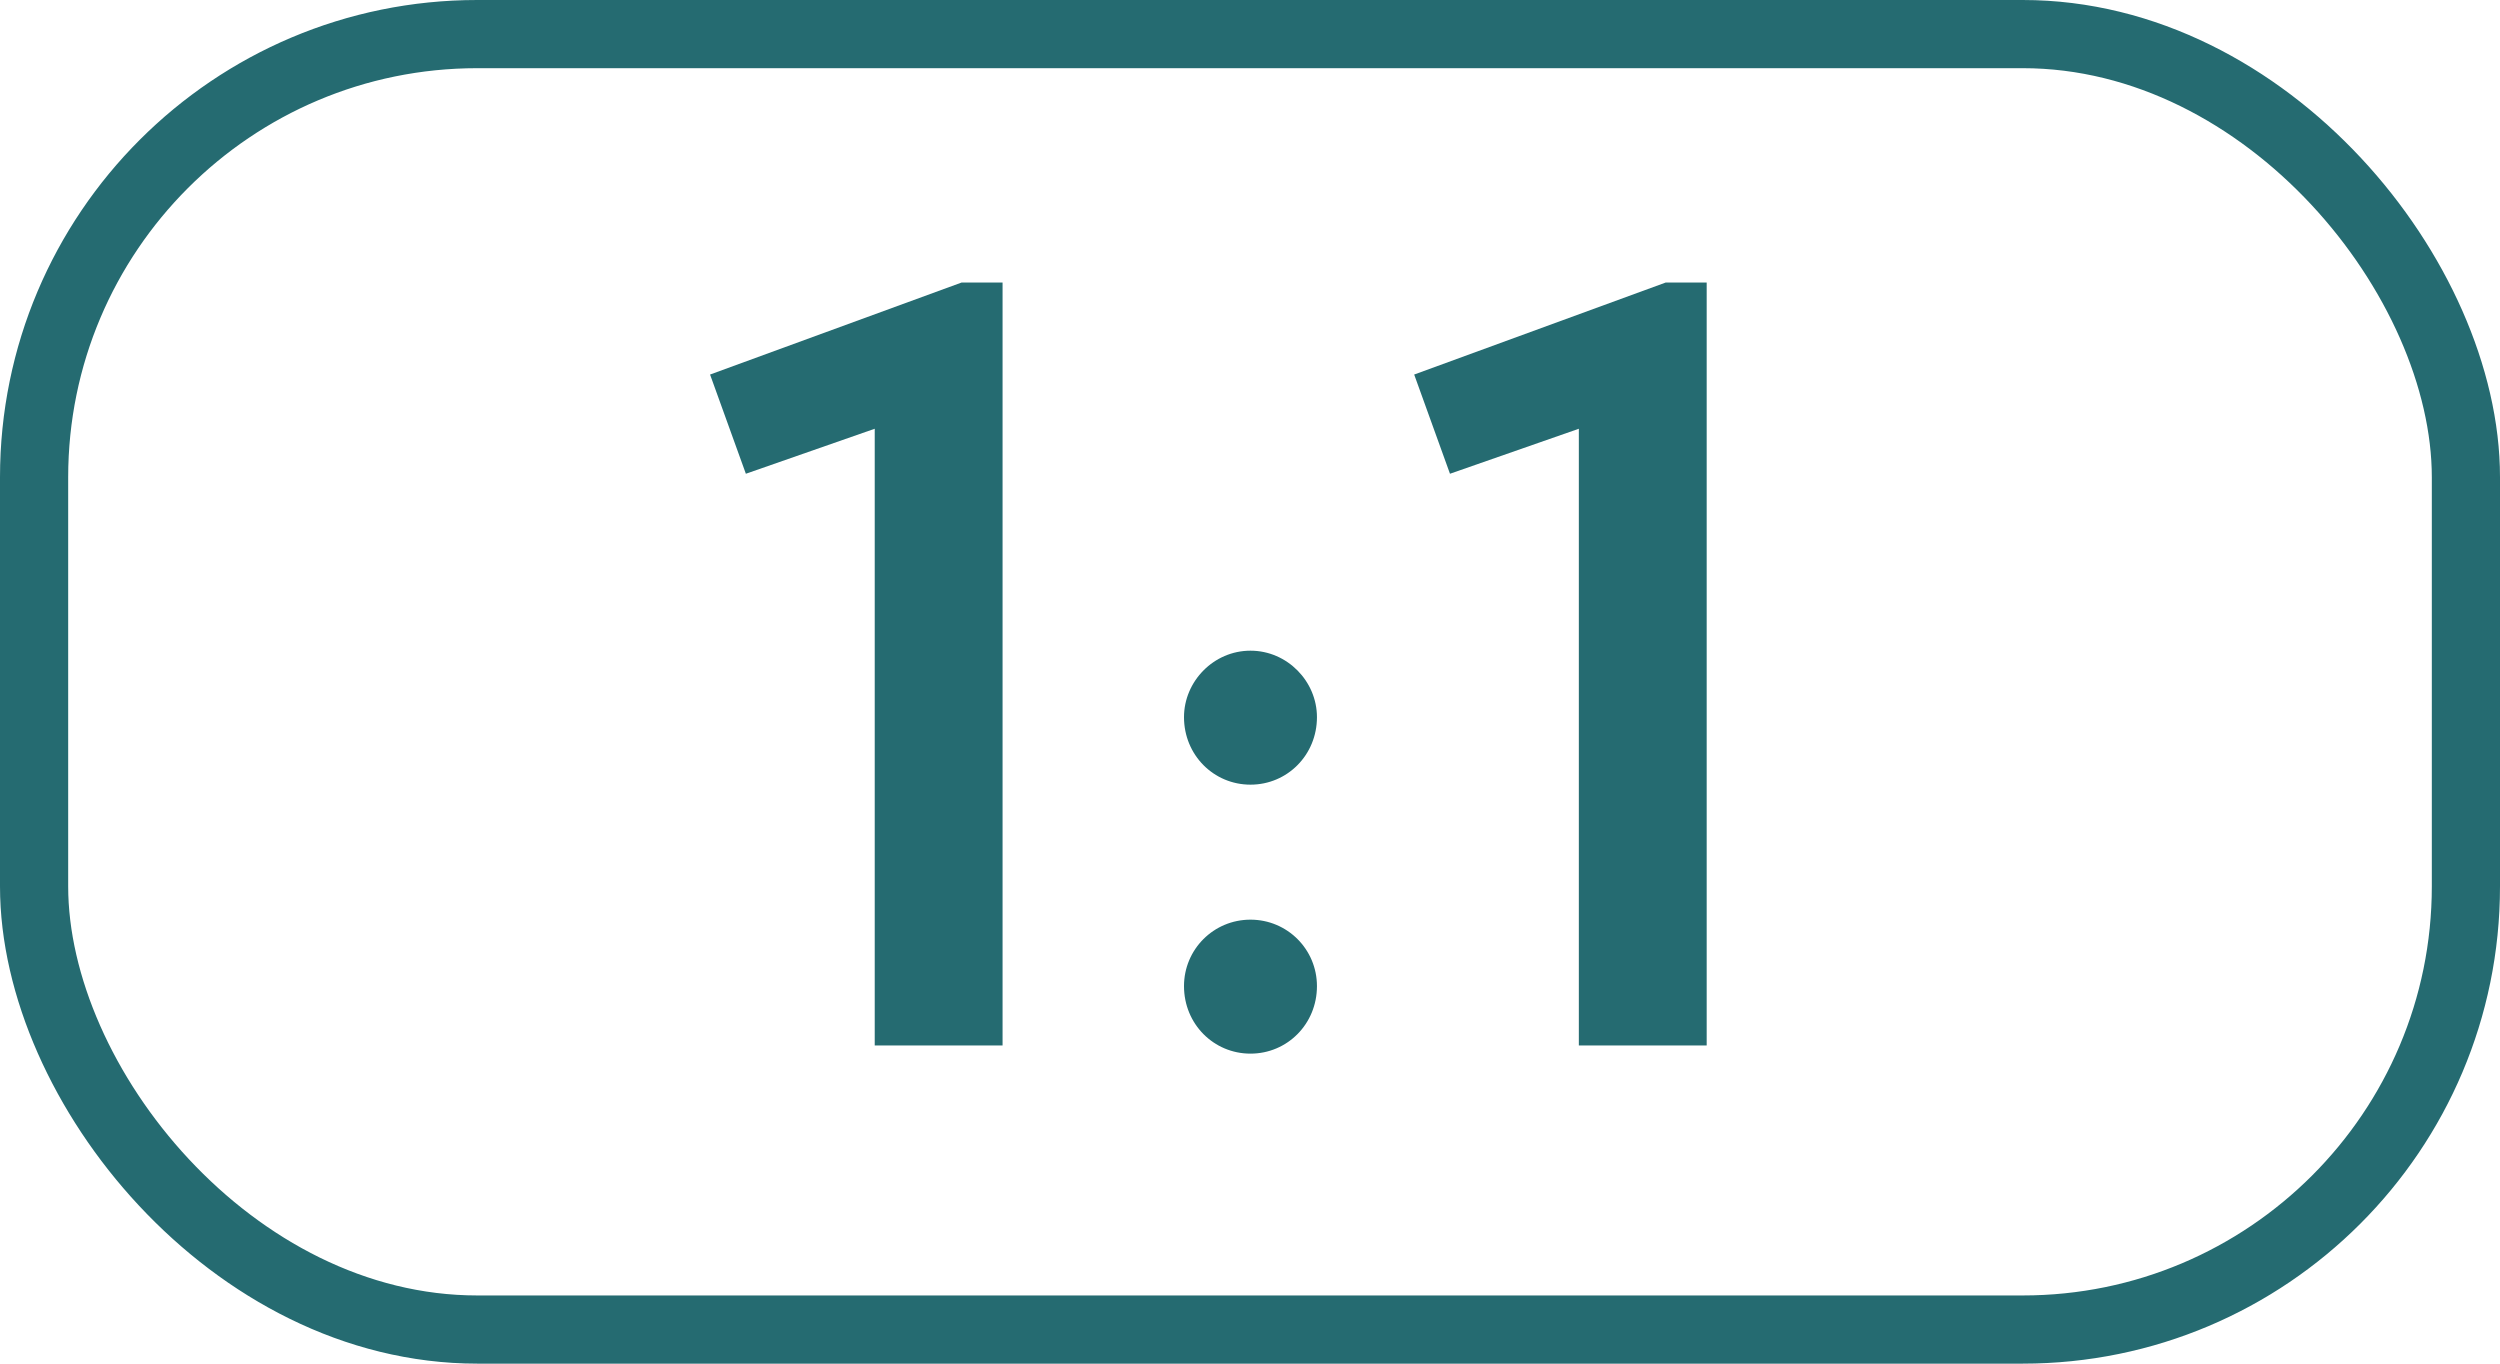 <svg width="110" height="60" viewBox="0 0 110 60" fill="none" xmlns="http://www.w3.org/2000/svg">
<rect x="1.5" y="1.5" width="107" height="57" rx="19.5" stroke="#256B71" stroke-width="3"/>
<path d="M44.113 46H38.488V18.865L32.818 20.845L31.243 16.48L42.313 12.43H44.113V46ZM52.096 43.39C52.096 41.77 53.401 40.465 55.021 40.465C56.641 40.465 57.946 41.77 57.946 43.39C57.946 45.055 56.641 46.36 55.021 46.36C53.401 46.36 52.096 45.055 52.096 43.39ZM52.096 31.555C52.096 29.98 53.401 28.63 55.021 28.63C56.641 28.63 57.946 29.98 57.946 31.555C57.946 33.22 56.641 34.525 55.021 34.525C53.401 34.525 52.096 33.22 52.096 31.555ZM75.094 46H69.469V18.865L63.799 20.845L62.224 16.48L73.294 12.43H75.094V46Z" fill="#256B71"/>
</svg>
